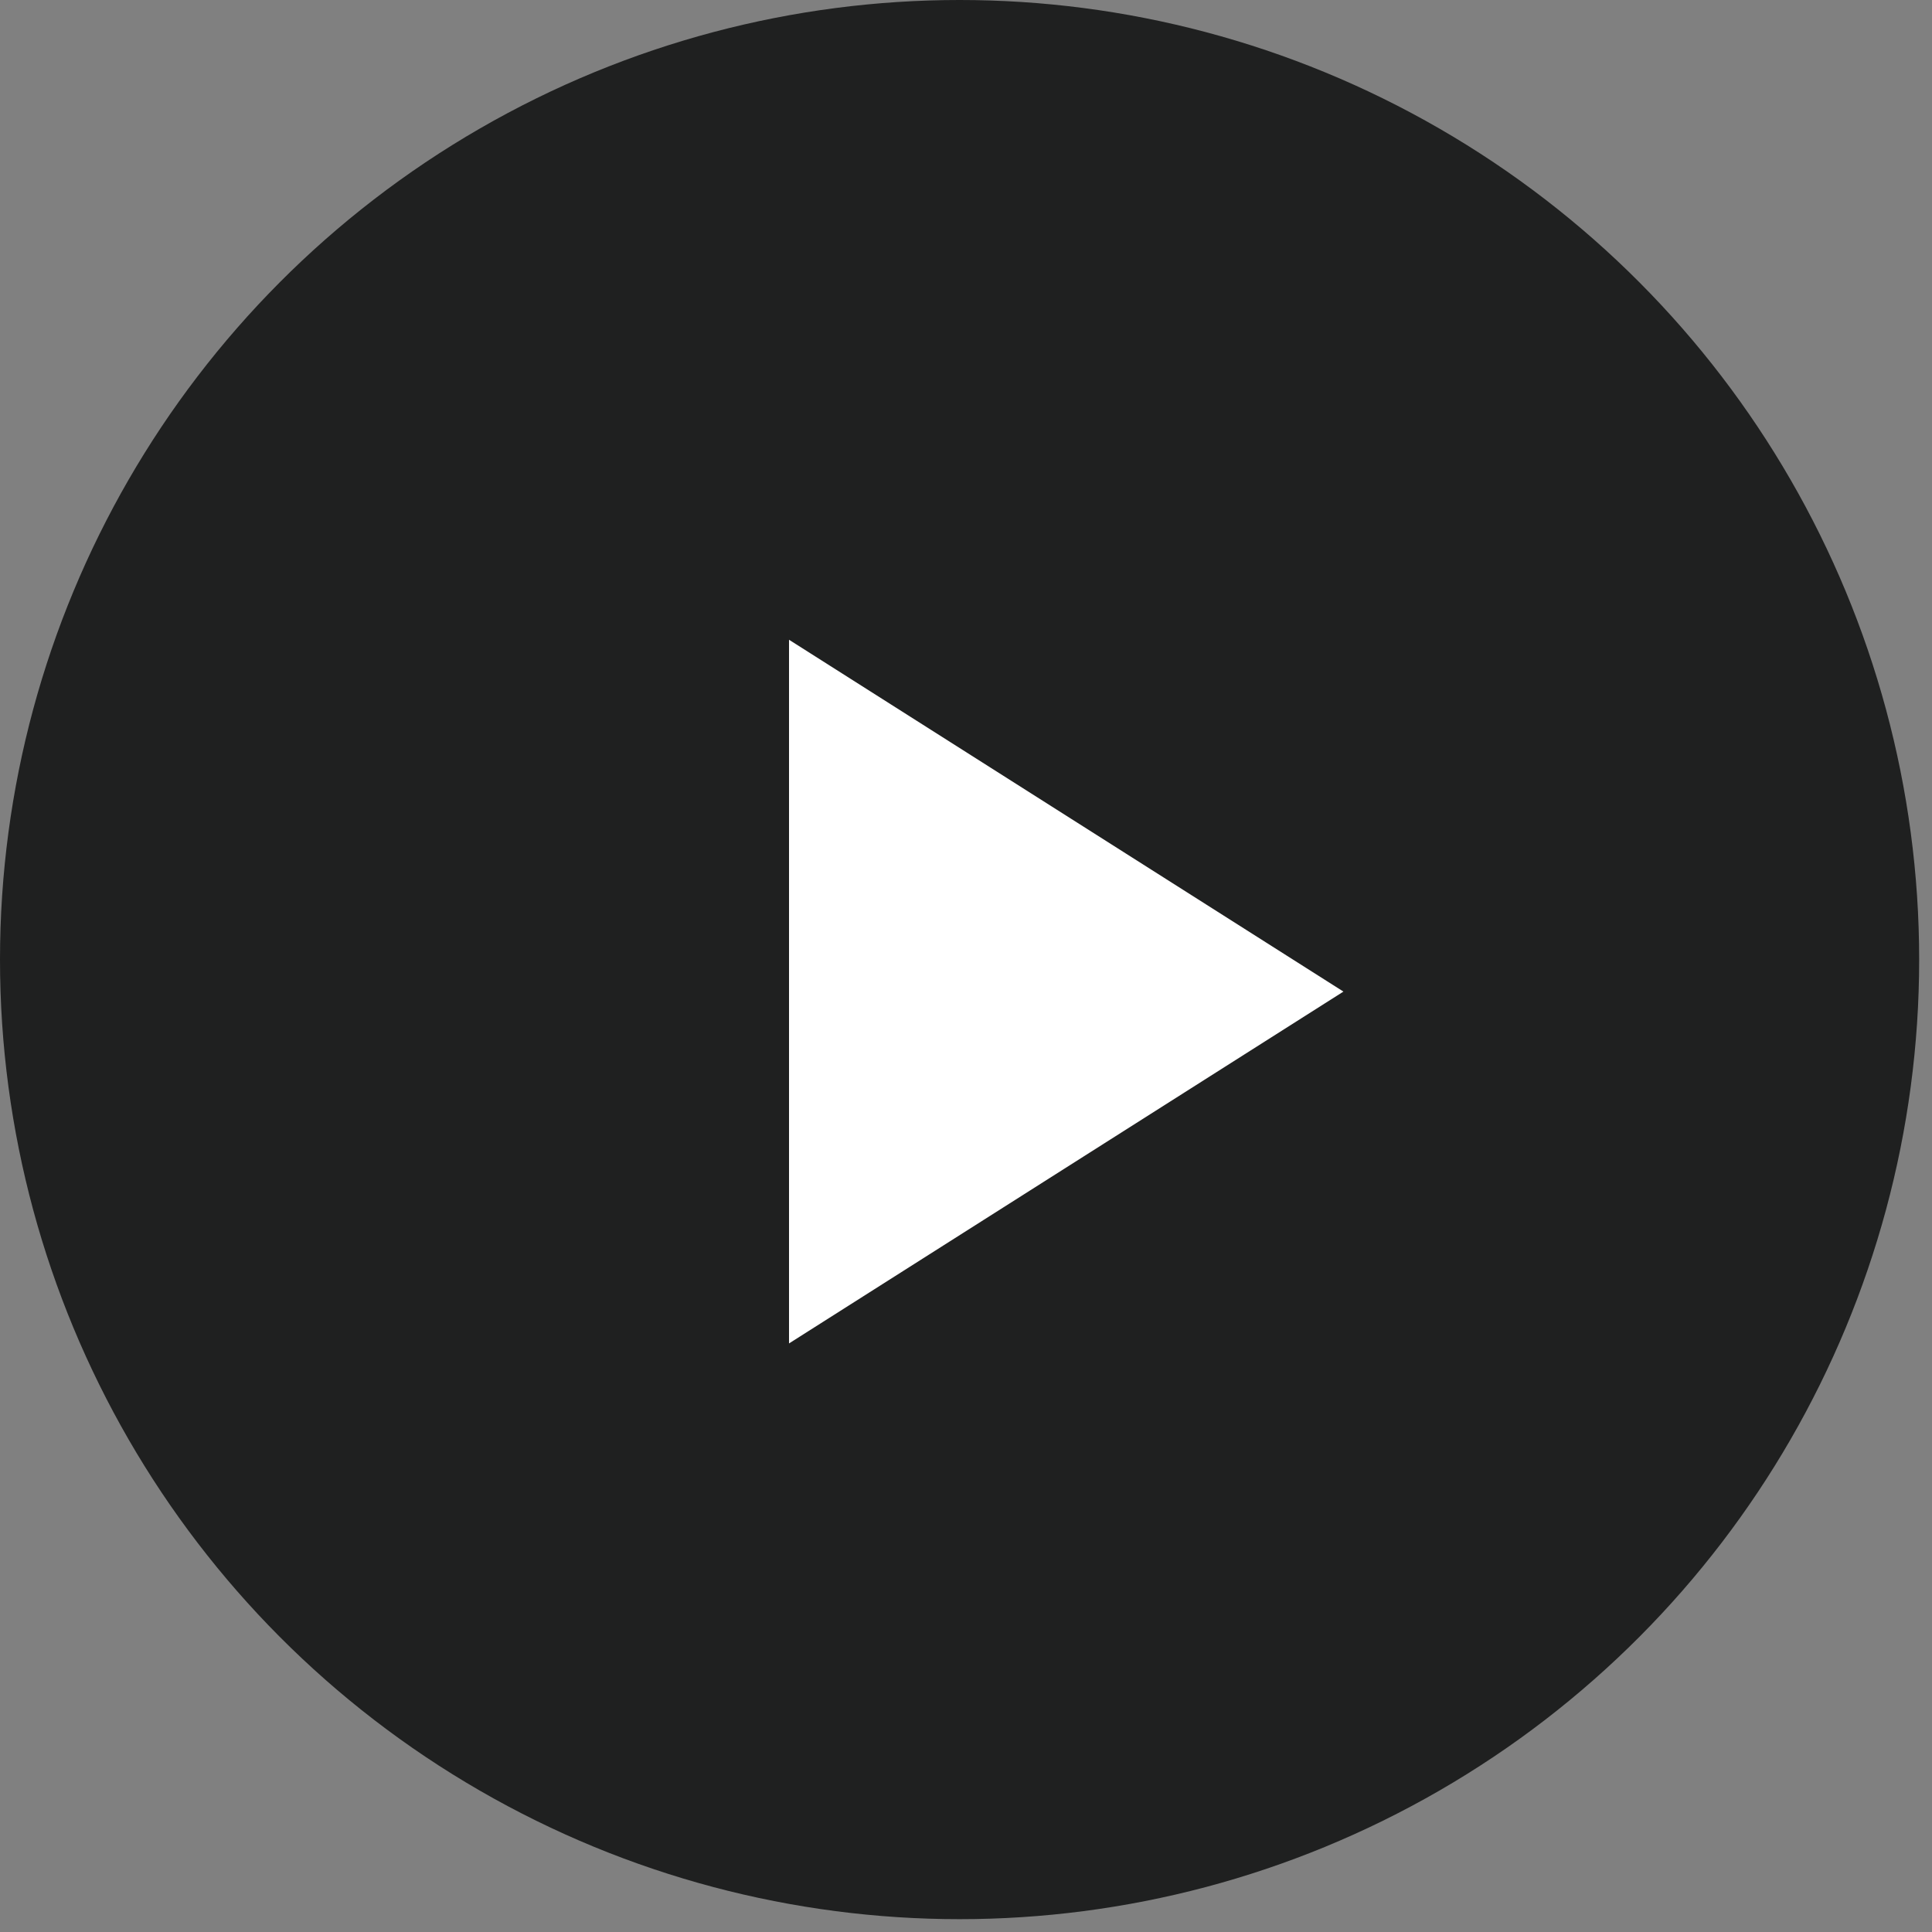 <svg width="53" height="53" viewBox="0 0 53 53" fill="none" xmlns="http://www.w3.org/2000/svg">
<rect x="0" y="0" width="53" height="53" fill="#808080" stroke="none"/>
<circle cx="26.324" cy="26.324" r="26.324" fill="#1F2020"/>
<path d="M21.645 17.55V36.854L36.854 27.202L21.645 17.55Z" fill="white"/>
</svg>
